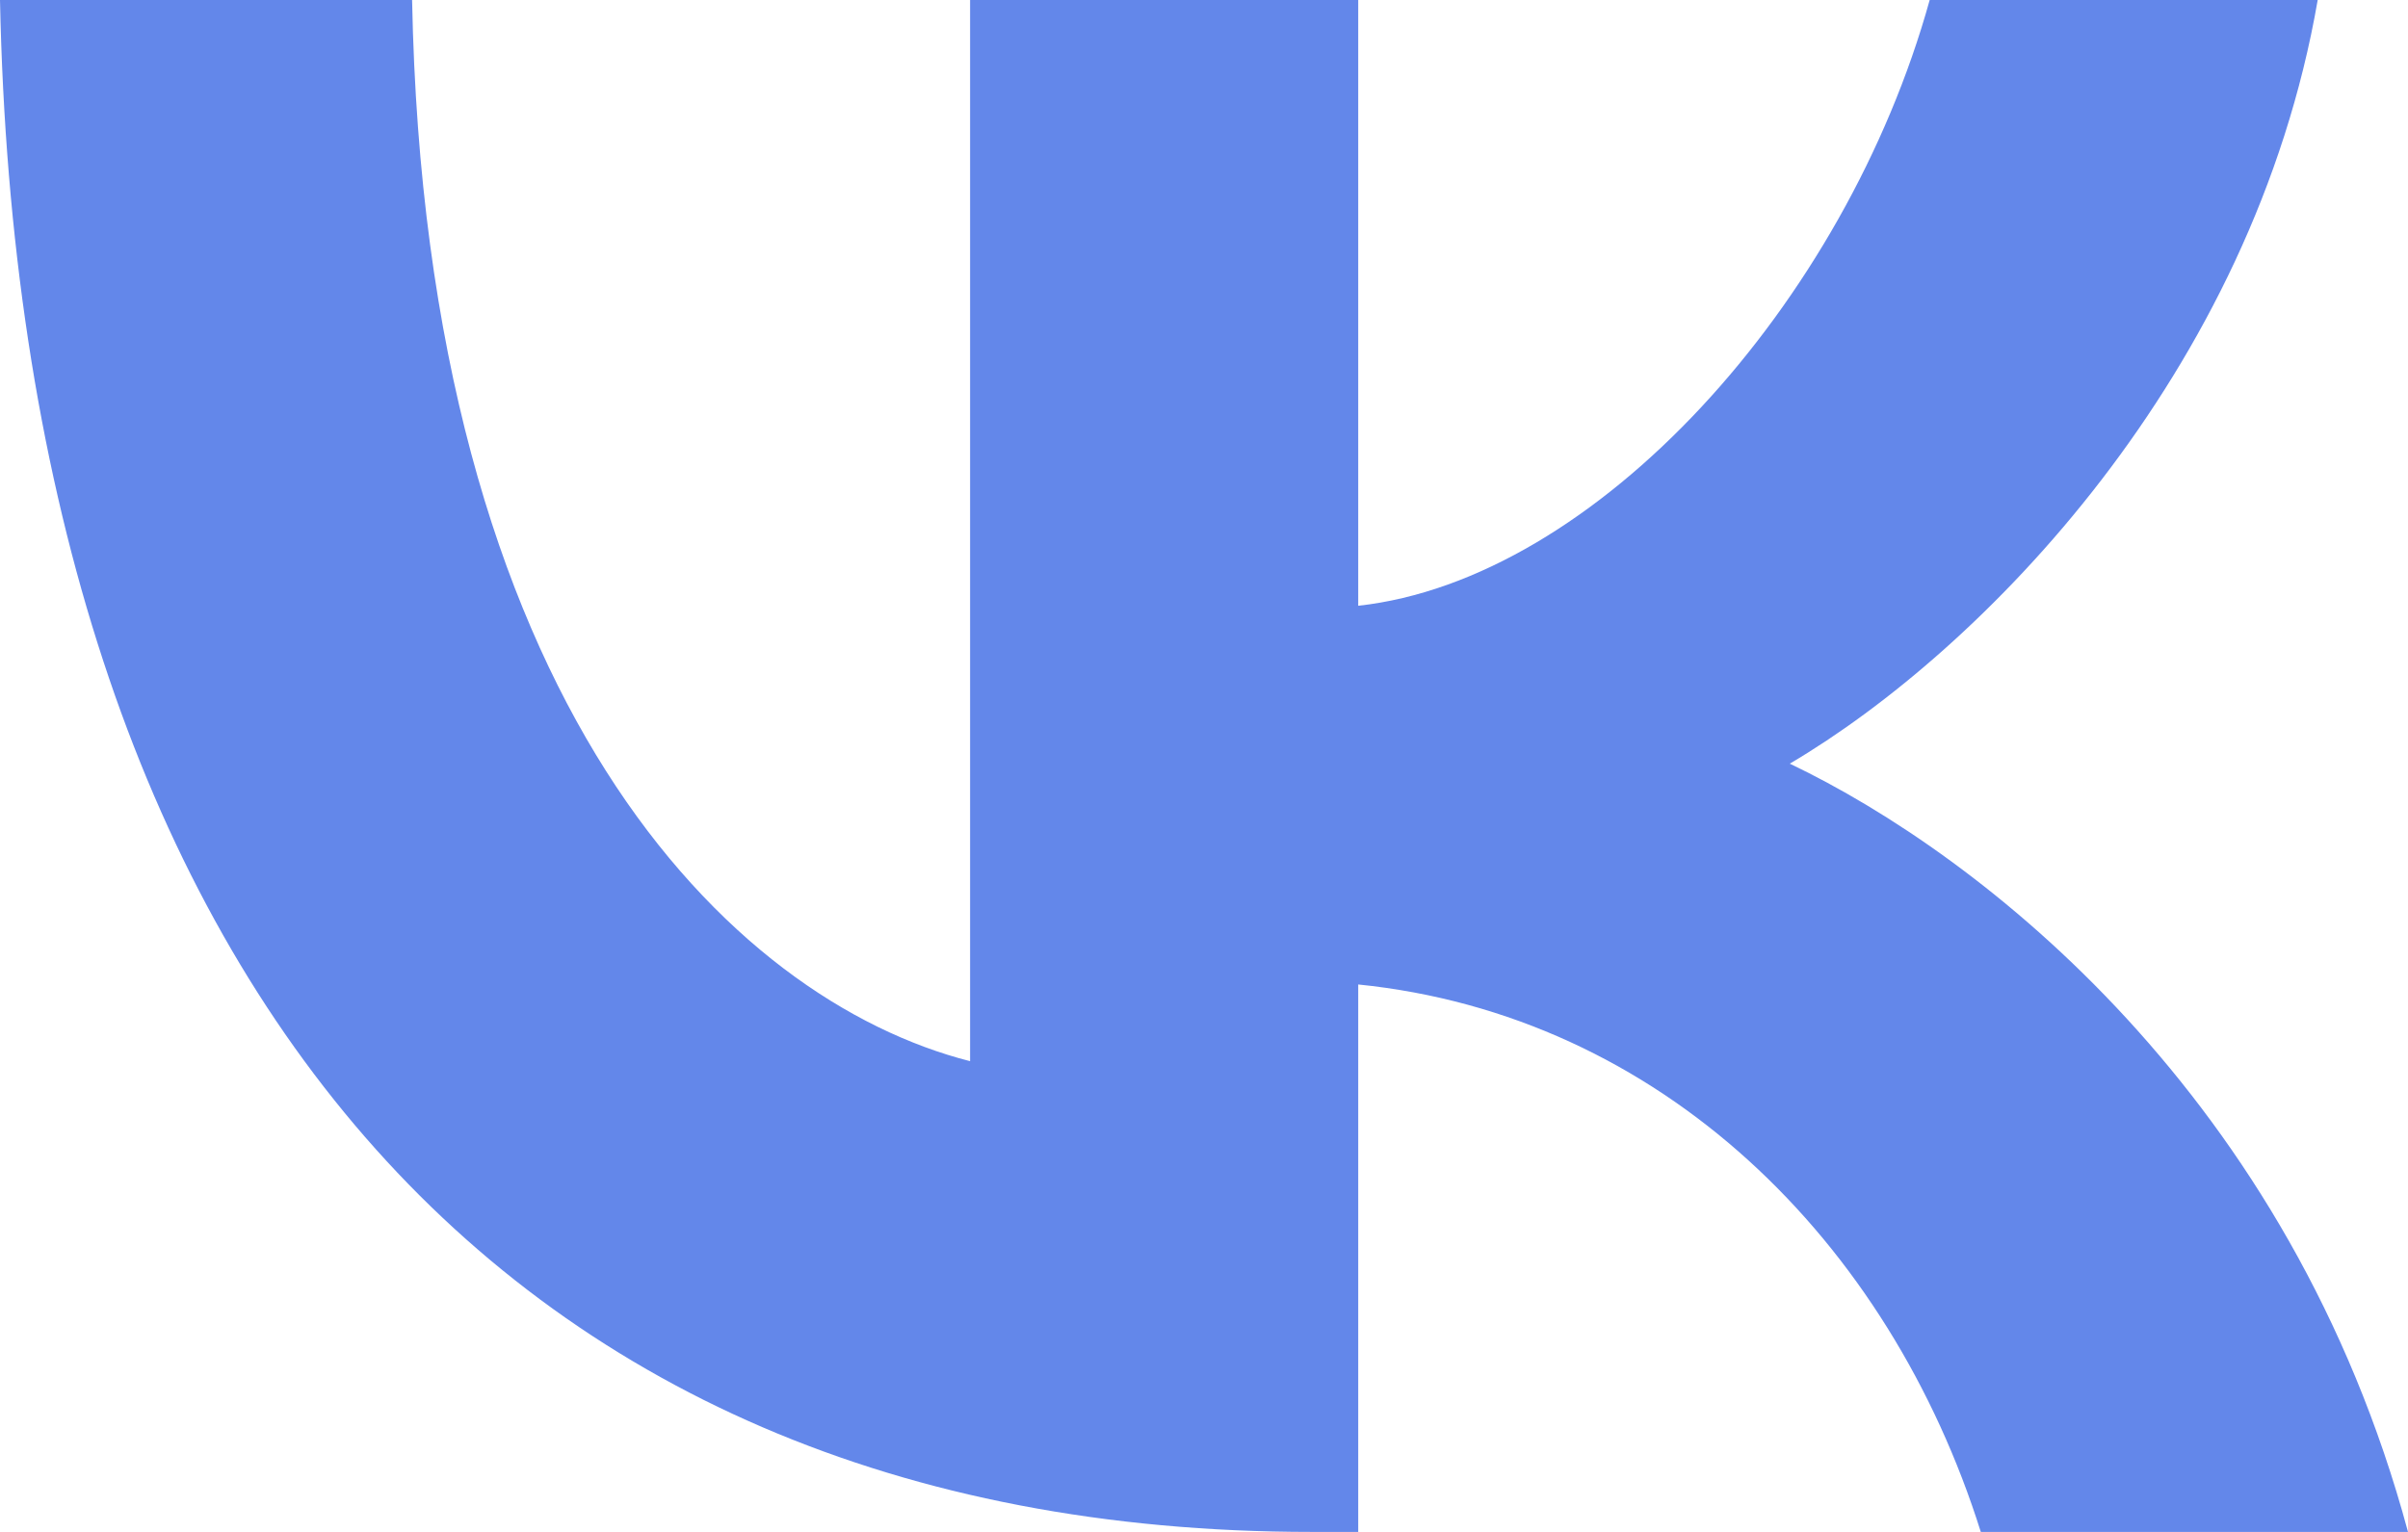 <?xml version="1.0" encoding="UTF-8"?> <svg xmlns="http://www.w3.org/2000/svg" width="22" height="14" viewBox="0 0 22 14" fill="none"> <path d="M11.982 14C4.466 14 0.179 8.745 0 0H3.765C3.889 6.418 6.665 9.137 8.863 9.698V0H12.409V5.536C14.58 5.297 16.86 2.775 17.63 0H21.175C20.584 3.419 18.111 5.942 16.352 6.979C18.111 7.82 20.928 10.02 22 14H18.097C17.259 11.337 15.171 9.277 12.409 8.997V14H11.982Z" fill="#6387EA"></path> </svg> 